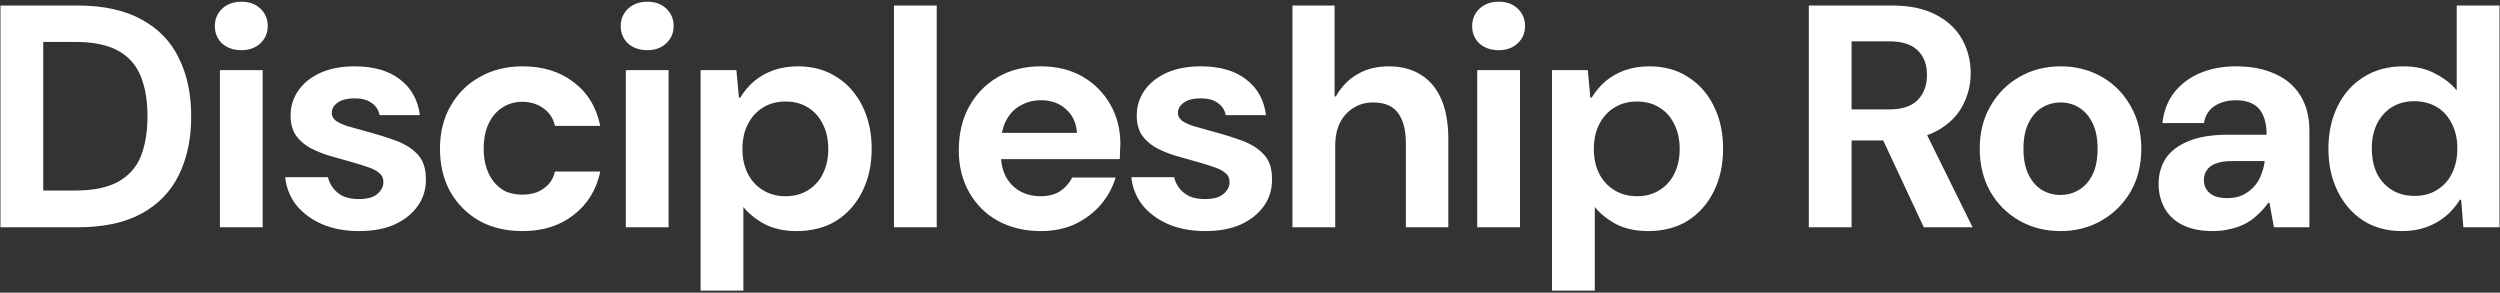 <svg xmlns="http://www.w3.org/2000/svg" fill="none" viewBox="0 0 726 85" height="85" width="726">
<rect x="0" y="0" width="726" height="85" fill="#333333" stroke="none"/>
<path fill="white" d="M0.14 66V1.6H22.496C29.979 1.6 36.173 2.949 41.08 5.648C45.987 8.285 49.605 12.027 51.936 16.872C54.328 21.656 55.524 27.299 55.524 33.8C55.524 40.301 54.328 45.975 51.936 50.82C49.605 55.604 45.987 59.345 41.08 62.044C36.235 64.681 30.04 66 22.496 66H0.14ZM12.56 55.328H21.852C27.127 55.328 31.297 54.469 34.364 52.752C37.431 51.035 39.608 48.581 40.896 45.392C42.184 42.141 42.828 38.277 42.828 33.8C42.828 29.261 42.184 25.397 40.896 22.208C39.608 18.957 37.431 16.473 34.364 14.756C31.297 13.039 27.127 12.18 21.852 12.18H12.56V55.328ZM63.863 66V20.368H76.283V66H63.863ZM70.119 14.572C67.85 14.572 65.979 13.928 64.507 12.64C63.096 11.291 62.391 9.604 62.391 7.58C62.391 5.556 63.096 3.869 64.507 2.52C65.979 1.171 67.85 0.496 70.119 0.496C72.388 0.496 74.228 1.171 75.639 2.52C77.05 3.869 77.755 5.556 77.755 7.58C77.755 9.543 77.05 11.199 75.639 12.548C74.228 13.897 72.388 14.572 70.119 14.572ZM104.257 67.104C100.209 67.104 96.621 66.429 93.493 65.08C90.427 63.731 87.943 61.891 86.041 59.56C84.201 57.168 83.128 54.469 82.821 51.464H95.241C95.487 52.568 95.977 53.611 96.713 54.592C97.449 55.573 98.431 56.371 99.657 56.984C100.945 57.536 102.417 57.812 104.073 57.812C105.791 57.812 107.171 57.597 108.213 57.168C109.256 56.677 110.023 56.064 110.513 55.328C111.065 54.592 111.341 53.795 111.341 52.936C111.341 51.771 110.943 50.881 110.145 50.268C109.409 49.593 108.305 49.011 106.833 48.52C105.423 48.029 103.736 47.508 101.773 46.956C99.749 46.404 97.695 45.821 95.609 45.208C93.585 44.595 91.715 43.828 89.997 42.908C88.28 41.927 86.9 40.7 85.857 39.228C84.876 37.695 84.385 35.793 84.385 33.524C84.385 30.887 85.121 28.495 86.593 26.348C88.065 24.201 90.181 22.484 92.941 21.196C95.763 19.908 99.105 19.264 102.969 19.264C108.489 19.264 112.875 20.521 116.125 23.036C119.437 25.551 121.369 29.016 121.921 33.432H110.237C109.931 31.899 109.133 30.703 107.845 29.844C106.619 28.985 104.993 28.556 102.969 28.556C100.823 28.556 99.167 28.985 98.001 29.844C96.897 30.641 96.345 31.623 96.345 32.788C96.345 33.647 96.713 34.383 97.449 34.996C98.185 35.548 99.259 36.069 100.669 36.56C102.141 36.989 103.889 37.48 105.913 38.032C109.164 38.891 112.139 39.811 114.837 40.792C117.536 41.773 119.683 43.123 121.277 44.84C122.872 46.496 123.669 48.857 123.669 51.924C123.731 54.868 122.964 57.475 121.369 59.744C119.775 62.013 117.536 63.823 114.653 65.172C111.771 66.46 108.305 67.104 104.257 67.104ZM151.777 67.104C146.932 67.104 142.7 66.092 139.081 64.068C135.524 61.983 132.733 59.161 130.709 55.604C128.746 51.985 127.765 47.845 127.765 43.184C127.765 38.523 128.777 34.413 130.801 30.856C132.825 27.237 135.646 24.416 139.265 22.392C142.884 20.307 147.054 19.264 151.777 19.264C157.665 19.264 162.602 20.797 166.589 23.864C170.637 26.931 173.213 31.163 174.317 36.56H161.161C160.67 34.352 159.536 32.635 157.757 31.408C156.04 30.181 154.016 29.568 151.685 29.568C149.538 29.568 147.606 30.12 145.889 31.224C144.233 32.267 142.914 33.8 141.933 35.824C140.952 37.848 140.461 40.301 140.461 43.184C140.461 45.269 140.737 47.14 141.289 48.796C141.841 50.452 142.608 51.863 143.589 53.028C144.57 54.193 145.736 55.083 147.085 55.696C148.496 56.248 150.029 56.524 151.685 56.524C153.28 56.524 154.721 56.279 156.009 55.788C157.297 55.236 158.401 54.469 159.321 53.488C160.241 52.445 160.854 51.219 161.161 49.808H174.317C173.213 55.083 170.637 59.284 166.589 62.412C162.602 65.54 157.665 67.104 151.777 67.104ZM181.738 66V20.368H194.158V66H181.738ZM187.994 14.572C185.725 14.572 183.854 13.928 182.382 12.64C180.971 11.291 180.266 9.604 180.266 7.58C180.266 5.556 180.971 3.869 182.382 2.52C183.854 1.171 185.725 0.496 187.994 0.496C190.263 0.496 192.103 1.171 193.514 2.52C194.925 3.869 195.63 5.556 195.63 7.58C195.63 9.543 194.925 11.199 193.514 12.548C192.103 13.897 190.263 14.572 187.994 14.572ZM203.456 84.4V20.368H213.852L214.588 28.372H214.956C216.122 26.471 217.502 24.845 219.096 23.496C220.752 22.147 222.623 21.104 224.708 20.368C226.855 19.632 229.186 19.264 231.7 19.264C236.055 19.264 239.827 20.307 243.016 22.392C246.206 24.416 248.69 27.237 250.468 30.856C252.247 34.475 253.136 38.584 253.136 43.184C253.136 47.784 252.247 51.893 250.468 55.512C248.69 59.131 246.175 61.983 242.924 64.068C239.674 66.092 235.81 67.104 231.332 67.104C227.775 67.104 224.678 66.429 222.04 65.08C219.464 63.669 217.41 62.013 215.876 60.112V84.4H203.456ZM228.112 56.984C230.627 56.984 232.804 56.401 234.644 55.236C236.546 54.071 237.987 52.476 238.968 50.452C240.011 48.367 240.532 45.975 240.532 43.276C240.532 40.516 240.011 38.124 238.968 36.1C237.987 34.015 236.546 32.389 234.644 31.224C232.804 30.059 230.627 29.476 228.112 29.476C225.659 29.476 223.482 30.059 221.58 31.224C219.679 32.389 218.207 34.015 217.164 36.1C216.122 38.124 215.6 40.516 215.6 43.276C215.6 45.975 216.122 48.367 217.164 50.452C218.207 52.476 219.679 54.071 221.58 55.236C223.482 56.401 225.659 56.984 228.112 56.984ZM259.609 66V1.6H272.029V66H259.609ZM302.261 67.104C297.599 67.104 293.459 66.123 289.841 64.16C286.283 62.197 283.493 59.437 281.469 55.88C279.445 52.323 278.433 48.244 278.433 43.644C278.433 38.86 279.414 34.659 281.377 31.04C283.401 27.36 286.191 24.477 289.749 22.392C293.367 20.307 297.538 19.264 302.261 19.264C306.861 19.264 310.878 20.245 314.313 22.208C317.747 24.171 320.446 26.869 322.409 30.304C324.371 33.677 325.353 37.511 325.353 41.804C325.353 42.417 325.322 43.123 325.261 43.92C325.261 44.656 325.23 45.423 325.169 46.22H287.265V38.584H312.749C312.565 35.701 311.491 33.401 309.529 31.684C307.627 29.967 305.235 29.108 302.353 29.108C300.206 29.108 298.243 29.599 296.465 30.58C294.686 31.5 293.275 32.941 292.233 34.904C291.19 36.805 290.669 39.228 290.669 42.172V44.84C290.669 47.355 291.159 49.532 292.141 51.372C293.122 53.151 294.471 54.531 296.189 55.512C297.967 56.493 299.961 56.984 302.169 56.984C304.438 56.984 306.339 56.493 307.873 55.512C309.406 54.469 310.571 53.151 311.369 51.556H323.973C323.114 54.439 321.673 57.076 319.649 59.468C317.625 61.799 315.141 63.669 312.197 65.08C309.253 66.429 305.941 67.104 302.261 67.104ZM349.98 67.104C345.932 67.104 342.344 66.429 339.216 65.08C336.149 63.731 333.665 61.891 331.764 59.56C329.924 57.168 328.851 54.469 328.544 51.464H340.964C341.209 52.568 341.7 53.611 342.436 54.592C343.172 55.573 344.153 56.371 345.38 56.984C346.668 57.536 348.14 57.812 349.796 57.812C351.513 57.812 352.893 57.597 353.936 57.168C354.979 56.677 355.745 56.064 356.236 55.328C356.788 54.592 357.064 53.795 357.064 52.936C357.064 51.771 356.665 50.881 355.868 50.268C355.132 49.593 354.028 49.011 352.556 48.52C351.145 48.029 349.459 47.508 347.496 46.956C345.472 46.404 343.417 45.821 341.332 45.208C339.308 44.595 337.437 43.828 335.72 42.908C334.003 41.927 332.623 40.7 331.58 39.228C330.599 37.695 330.108 35.793 330.108 33.524C330.108 30.887 330.844 28.495 332.316 26.348C333.788 24.201 335.904 22.484 338.664 21.196C341.485 19.908 344.828 19.264 348.692 19.264C354.212 19.264 358.597 20.521 361.848 23.036C365.16 25.551 367.092 29.016 367.644 33.432H355.96C355.653 31.899 354.856 30.703 353.568 29.844C352.341 28.985 350.716 28.556 348.692 28.556C346.545 28.556 344.889 28.985 343.724 29.844C342.62 30.641 342.068 31.623 342.068 32.788C342.068 33.647 342.436 34.383 343.172 34.996C343.908 35.548 344.981 36.069 346.392 36.56C347.864 36.989 349.612 37.48 351.636 38.032C354.887 38.891 357.861 39.811 360.56 40.792C363.259 41.773 365.405 43.123 367 44.84C368.595 46.496 369.392 48.857 369.392 51.924C369.453 54.868 368.687 57.475 367.092 59.744C365.497 62.013 363.259 63.823 360.376 65.172C357.493 66.46 354.028 67.104 349.98 67.104ZM375.328 66V1.6H387.564V28.004H387.932C389.526 25.183 391.612 23.036 394.188 21.564C396.764 20.031 399.8 19.264 403.296 19.264C406.976 19.264 410.104 20.092 412.68 21.748C415.256 23.343 417.218 25.704 418.568 28.832C419.917 31.96 420.592 35.824 420.592 40.424V66H408.264V41.528C408.264 37.725 407.497 34.812 405.964 32.788C404.492 30.764 402.1 29.752 398.788 29.752C396.641 29.752 394.74 30.273 393.084 31.316C391.428 32.297 390.109 33.739 389.128 35.64C388.208 37.48 387.748 39.749 387.748 42.448V66H375.328ZM428.988 66V20.368H441.408V66H428.988ZM435.244 14.572C432.975 14.572 431.104 13.928 429.632 12.64C428.221 11.291 427.516 9.604 427.516 7.58C427.516 5.556 428.221 3.869 429.632 2.52C431.104 1.171 432.975 0.496 435.244 0.496C437.513 0.496 439.353 1.171 440.764 2.52C442.175 3.869 442.88 5.556 442.88 7.58C442.88 9.543 442.175 11.199 440.764 12.548C439.353 13.897 437.513 14.572 435.244 14.572ZM450.706 84.4V20.368H461.102L461.838 28.372H462.206C463.372 26.471 464.752 24.845 466.346 23.496C468.002 22.147 469.873 21.104 471.958 20.368C474.105 19.632 476.436 19.264 478.95 19.264C483.305 19.264 487.077 20.307 490.266 22.392C493.456 24.416 495.94 27.237 497.718 30.856C499.497 34.475 500.386 38.584 500.386 43.184C500.386 47.784 499.497 51.893 497.718 55.512C495.94 59.131 493.425 61.983 490.174 64.068C486.924 66.092 483.06 67.104 478.582 67.104C475.025 67.104 471.928 66.429 469.29 65.08C466.714 63.669 464.66 62.013 463.126 60.112V84.4H450.706ZM475.362 56.984C477.877 56.984 480.054 56.401 481.894 55.236C483.796 54.071 485.237 52.476 486.218 50.452C487.261 48.367 487.782 45.975 487.782 43.276C487.782 40.516 487.261 38.124 486.218 36.1C485.237 34.015 483.796 32.389 481.894 31.224C480.054 30.059 477.877 29.476 475.362 29.476C472.909 29.476 470.732 30.059 468.83 31.224C466.929 32.389 465.457 34.015 464.414 36.1C463.372 38.124 462.85 40.516 462.85 43.276C462.85 45.975 463.372 48.367 464.414 50.452C465.457 52.476 466.929 54.071 468.83 55.236C470.732 56.401 472.909 56.984 475.362 56.984ZM525.277 66V1.6H549.381C554.533 1.6 558.795 2.489 562.169 4.268C565.603 6.047 568.149 8.439 569.805 11.444C571.461 14.388 572.289 17.669 572.289 21.288C572.289 24.723 571.461 27.943 569.805 30.948C568.21 33.892 565.695 36.284 562.261 38.124C558.887 39.903 554.533 40.792 549.197 40.792H537.697V66H525.277ZM558.673 66L545.425 37.664H558.857L572.841 66H558.673ZM537.697 31.776H548.553C552.355 31.776 555.146 30.856 556.925 29.016C558.703 27.176 559.593 24.753 559.593 21.748C559.593 18.743 558.703 16.381 556.925 14.664C555.146 12.885 552.355 11.996 548.553 11.996H537.697V31.776ZM598.377 67.104C593.961 67.104 589.975 66.092 586.417 64.068C582.86 62.044 580.039 59.223 577.953 55.604C575.929 51.985 574.917 47.845 574.917 43.184C574.917 38.461 575.96 34.321 578.045 30.764C580.131 27.145 582.952 24.324 586.509 22.3C590.067 20.276 594.023 19.264 598.377 19.264C602.793 19.264 606.78 20.276 610.337 22.3C613.895 24.324 616.685 27.145 618.709 30.764C620.795 34.321 621.837 38.461 621.837 43.184C621.837 47.907 620.795 52.077 618.709 55.696C616.624 59.253 613.803 62.044 610.245 64.068C606.749 66.092 602.793 67.104 598.377 67.104ZM598.285 56.616C600.309 56.616 602.119 56.125 603.713 55.144C605.369 54.163 606.688 52.691 607.669 50.728C608.651 48.704 609.141 46.189 609.141 43.184C609.141 40.179 608.651 37.695 607.669 35.732C606.688 33.708 605.369 32.205 603.713 31.224C602.119 30.243 600.371 29.752 598.469 29.752C596.507 29.752 594.697 30.243 593.041 31.224C591.385 32.205 590.067 33.708 589.085 35.732C588.104 37.695 587.613 40.179 587.613 43.184C587.613 46.189 588.104 48.704 589.085 50.728C590.067 52.691 591.355 54.163 592.949 55.144C594.605 56.125 596.384 56.616 598.285 56.616ZM642.682 67.104C639.063 67.104 636.058 66.491 633.666 65.264C631.335 64.037 629.618 62.381 628.514 60.296C627.41 58.211 626.858 55.911 626.858 53.396C626.858 50.575 627.563 48.091 628.974 45.944C630.446 43.797 632.654 42.141 635.598 40.976C638.542 39.749 642.252 39.136 646.73 39.136H658.23C658.23 36.867 657.892 34.996 657.218 33.524C656.604 32.052 655.623 30.948 654.274 30.212C652.986 29.476 651.33 29.108 649.306 29.108C646.914 29.108 644.859 29.66 643.142 30.764C641.486 31.807 640.443 33.463 640.014 35.732H627.962C628.33 32.359 629.434 29.445 631.274 26.992C633.175 24.539 635.659 22.637 638.726 21.288C641.854 19.939 645.38 19.264 649.306 19.264C653.722 19.264 657.524 20 660.714 21.472C663.903 22.883 666.356 24.999 668.074 27.82C669.791 30.58 670.65 33.953 670.65 37.94V66H660.346L659.058 58.916H658.69C657.708 60.265 656.635 61.461 655.47 62.504C654.366 63.547 653.139 64.405 651.79 65.08C650.44 65.755 648.999 66.245 647.466 66.552C645.932 66.92 644.338 67.104 642.682 67.104ZM646.73 57.536C648.447 57.536 649.919 57.26 651.146 56.708C652.434 56.095 653.538 55.297 654.458 54.316C655.378 53.335 656.083 52.2 656.574 50.912C657.126 49.563 657.494 48.183 657.678 46.772H648.11C646.208 46.772 644.644 47.017 643.418 47.508C642.252 47.937 641.394 48.581 640.842 49.44C640.29 50.237 640.014 51.188 640.014 52.292C640.014 53.396 640.29 54.347 640.842 55.144C641.394 55.941 642.191 56.555 643.234 56.984C644.276 57.352 645.442 57.536 646.73 57.536ZM697.515 67.104C693.222 67.104 689.48 66.092 686.291 64.068C683.102 61.983 680.618 59.131 678.839 55.512C677.06 51.893 676.171 47.784 676.171 43.184C676.171 38.584 677.06 34.475 678.839 30.856C680.618 27.237 683.132 24.416 686.383 22.392C689.634 20.307 693.498 19.264 697.975 19.264C701.532 19.264 704.599 19.969 707.175 21.38C709.812 22.729 711.898 24.355 713.431 26.256V1.6H725.851V66H715.363L714.719 57.996H714.351C713.186 59.897 711.775 61.523 710.119 62.872C708.463 64.221 706.592 65.264 704.507 66C702.422 66.736 700.091 67.104 697.515 67.104ZM701.195 56.892C703.71 56.892 705.887 56.309 707.727 55.144C709.628 53.979 711.07 52.384 712.051 50.36C713.094 48.275 713.615 45.852 713.615 43.092C713.615 40.393 713.094 38.032 712.051 36.008C711.07 33.923 709.628 32.297 707.727 31.132C705.826 29.967 703.618 29.384 701.103 29.384C698.65 29.384 696.472 29.967 694.571 31.132C692.731 32.297 691.29 33.923 690.247 36.008C689.266 38.032 688.775 40.393 688.775 43.092C688.775 45.852 689.266 48.275 690.247 50.36C691.29 52.384 692.731 53.979 694.571 55.144C696.472 56.309 698.68 56.892 701.195 56.892Z"></path>
</svg>
